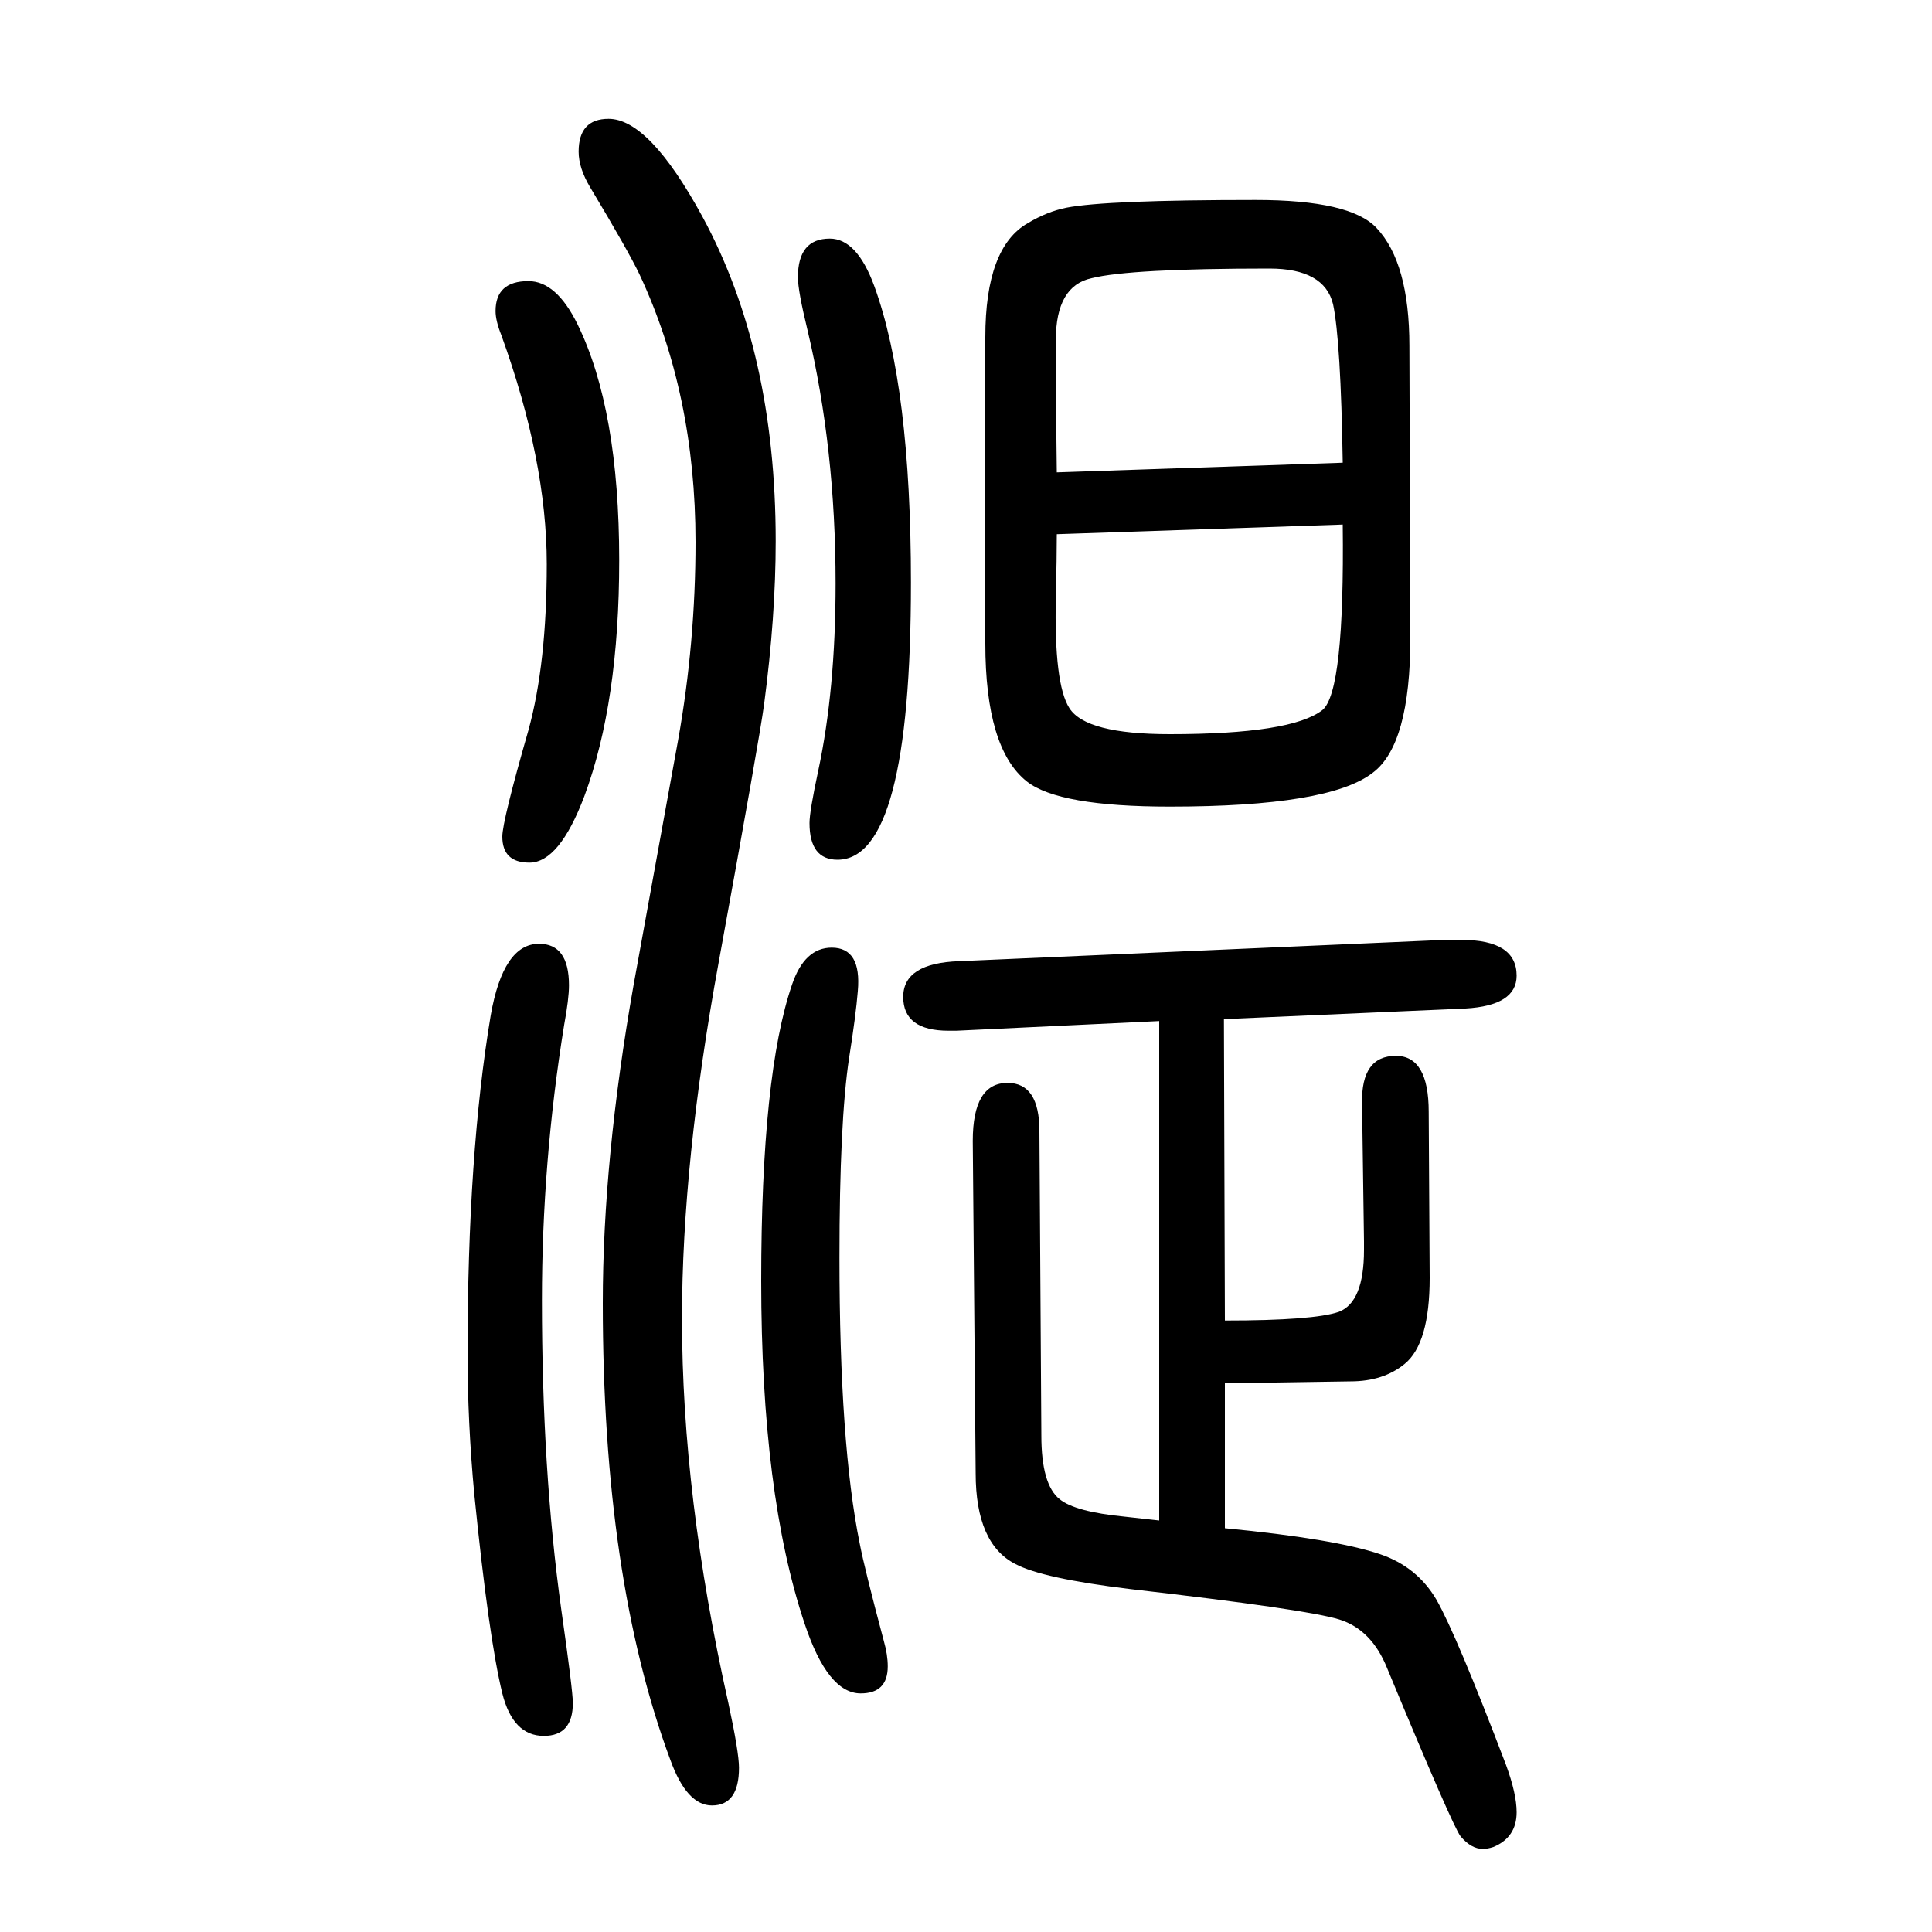 <svg xmlns="http://www.w3.org/2000/svg" xmlns:xlink="http://www.w3.org/1999/xlink" height="100" width="100" version="1.1"><path d="M1268 283q92 0 118 9q26 10 26 64v9l-2 143q-1 49 35 49q34 0 34 -58l1 -172q0 -68 -26 -89q-22 -18 -56 -18l-130 -2v-150q114 -11 161 -27q38 -13 58 -47q21 -37 72 -171q11 -30 11 -49q0 -26 -24 -36q-6 -2 -11 -2q-12 0 -23 13q-8 10 -76 174q-16 40 -49.5 50.5
t-216.5 31.5q-91 11 -119 26q-41 21 -41 94l-3 344q0 60 36 60q33 0 33 -50l2 -315q0 -51 19 -66q16 -13 67 -18l36 -4v517l-210 -10h-8q-47 0 -47 35t58 37l502 22h18q57 0 57 -37q0 -31 -53 -34l-250 -11zM558 673q31 0 31 -43q0 -14 -5 -41q-23 -142 -23 -285
q0 -176 20 -320q12 -84 12 -97q0 -34 -30 -34q-32 0 -43 44q-14 57 -29 206q-7 75 -7 146q0 207 24 350q13 74 50 74zM859 1403q28 0 46 -49q38 -104 38 -307q0 -287 -76 -287q-29 0 -29 38q0 12 9 54q18 84 18 194q0 140 -29 262q-10 41 -10 55q0 40 33 40zM861 669
q31 0 27 -45q-2 -25 -9 -69q-10 -66 -10 -207q0 -193 21 -296q5 -26 25 -101q4 -14 4 -26q0 -28 -28 -28q-34 0 -58 72q-45 134 -45 355q0 214 32 307q13 38 41 38zM1020 984v317q0 93 44 118q20 12 40 16q41 8 196 8q98 0 125 -29q34 -36 34 -122l1 -302q0 -111 -39 -140
q-45 -35 -210 -35q-115 0 -148 26q-43 34 -43 143zM1390 1171q-2 126 -10 164q-9 37 -66 37q-144 0 -184 -10q-37 -8 -37 -64v-50l1 -87zM1390 1107l-296 -10q0 -24 -1 -65q-2 -90 14 -115q17 -27 104 -27q126 0 158 25q23 19 21 192zM547 1359q29 0 51 -45q43 -88 43 -244
q0 -147 -36 -244q-26 -69 -57 -69q-28 0 -28 27q0 16 27 110q19 69 19 172q0 107 -47 237q-6 15 -6 25q0 31 34 31zM630 1527q42 0 97 -101q76 -140 76 -336q0 -78 -12 -169q-5 -37 -47 -267q-38 -207 -38 -369q0 -184 48 -398q11 -51 11 -67q0 -39 -28 -39q-26 0 -43 47
q-70 188 -70 473q0 149 32 330l46 253q18 101 18 205q0 153 -58 277q-12 25 -51 90q-12 20 -12 37q0 34 31 34z" style="" transform="scale(0.05 -0.05) translate(0 -1650)"/></svg>